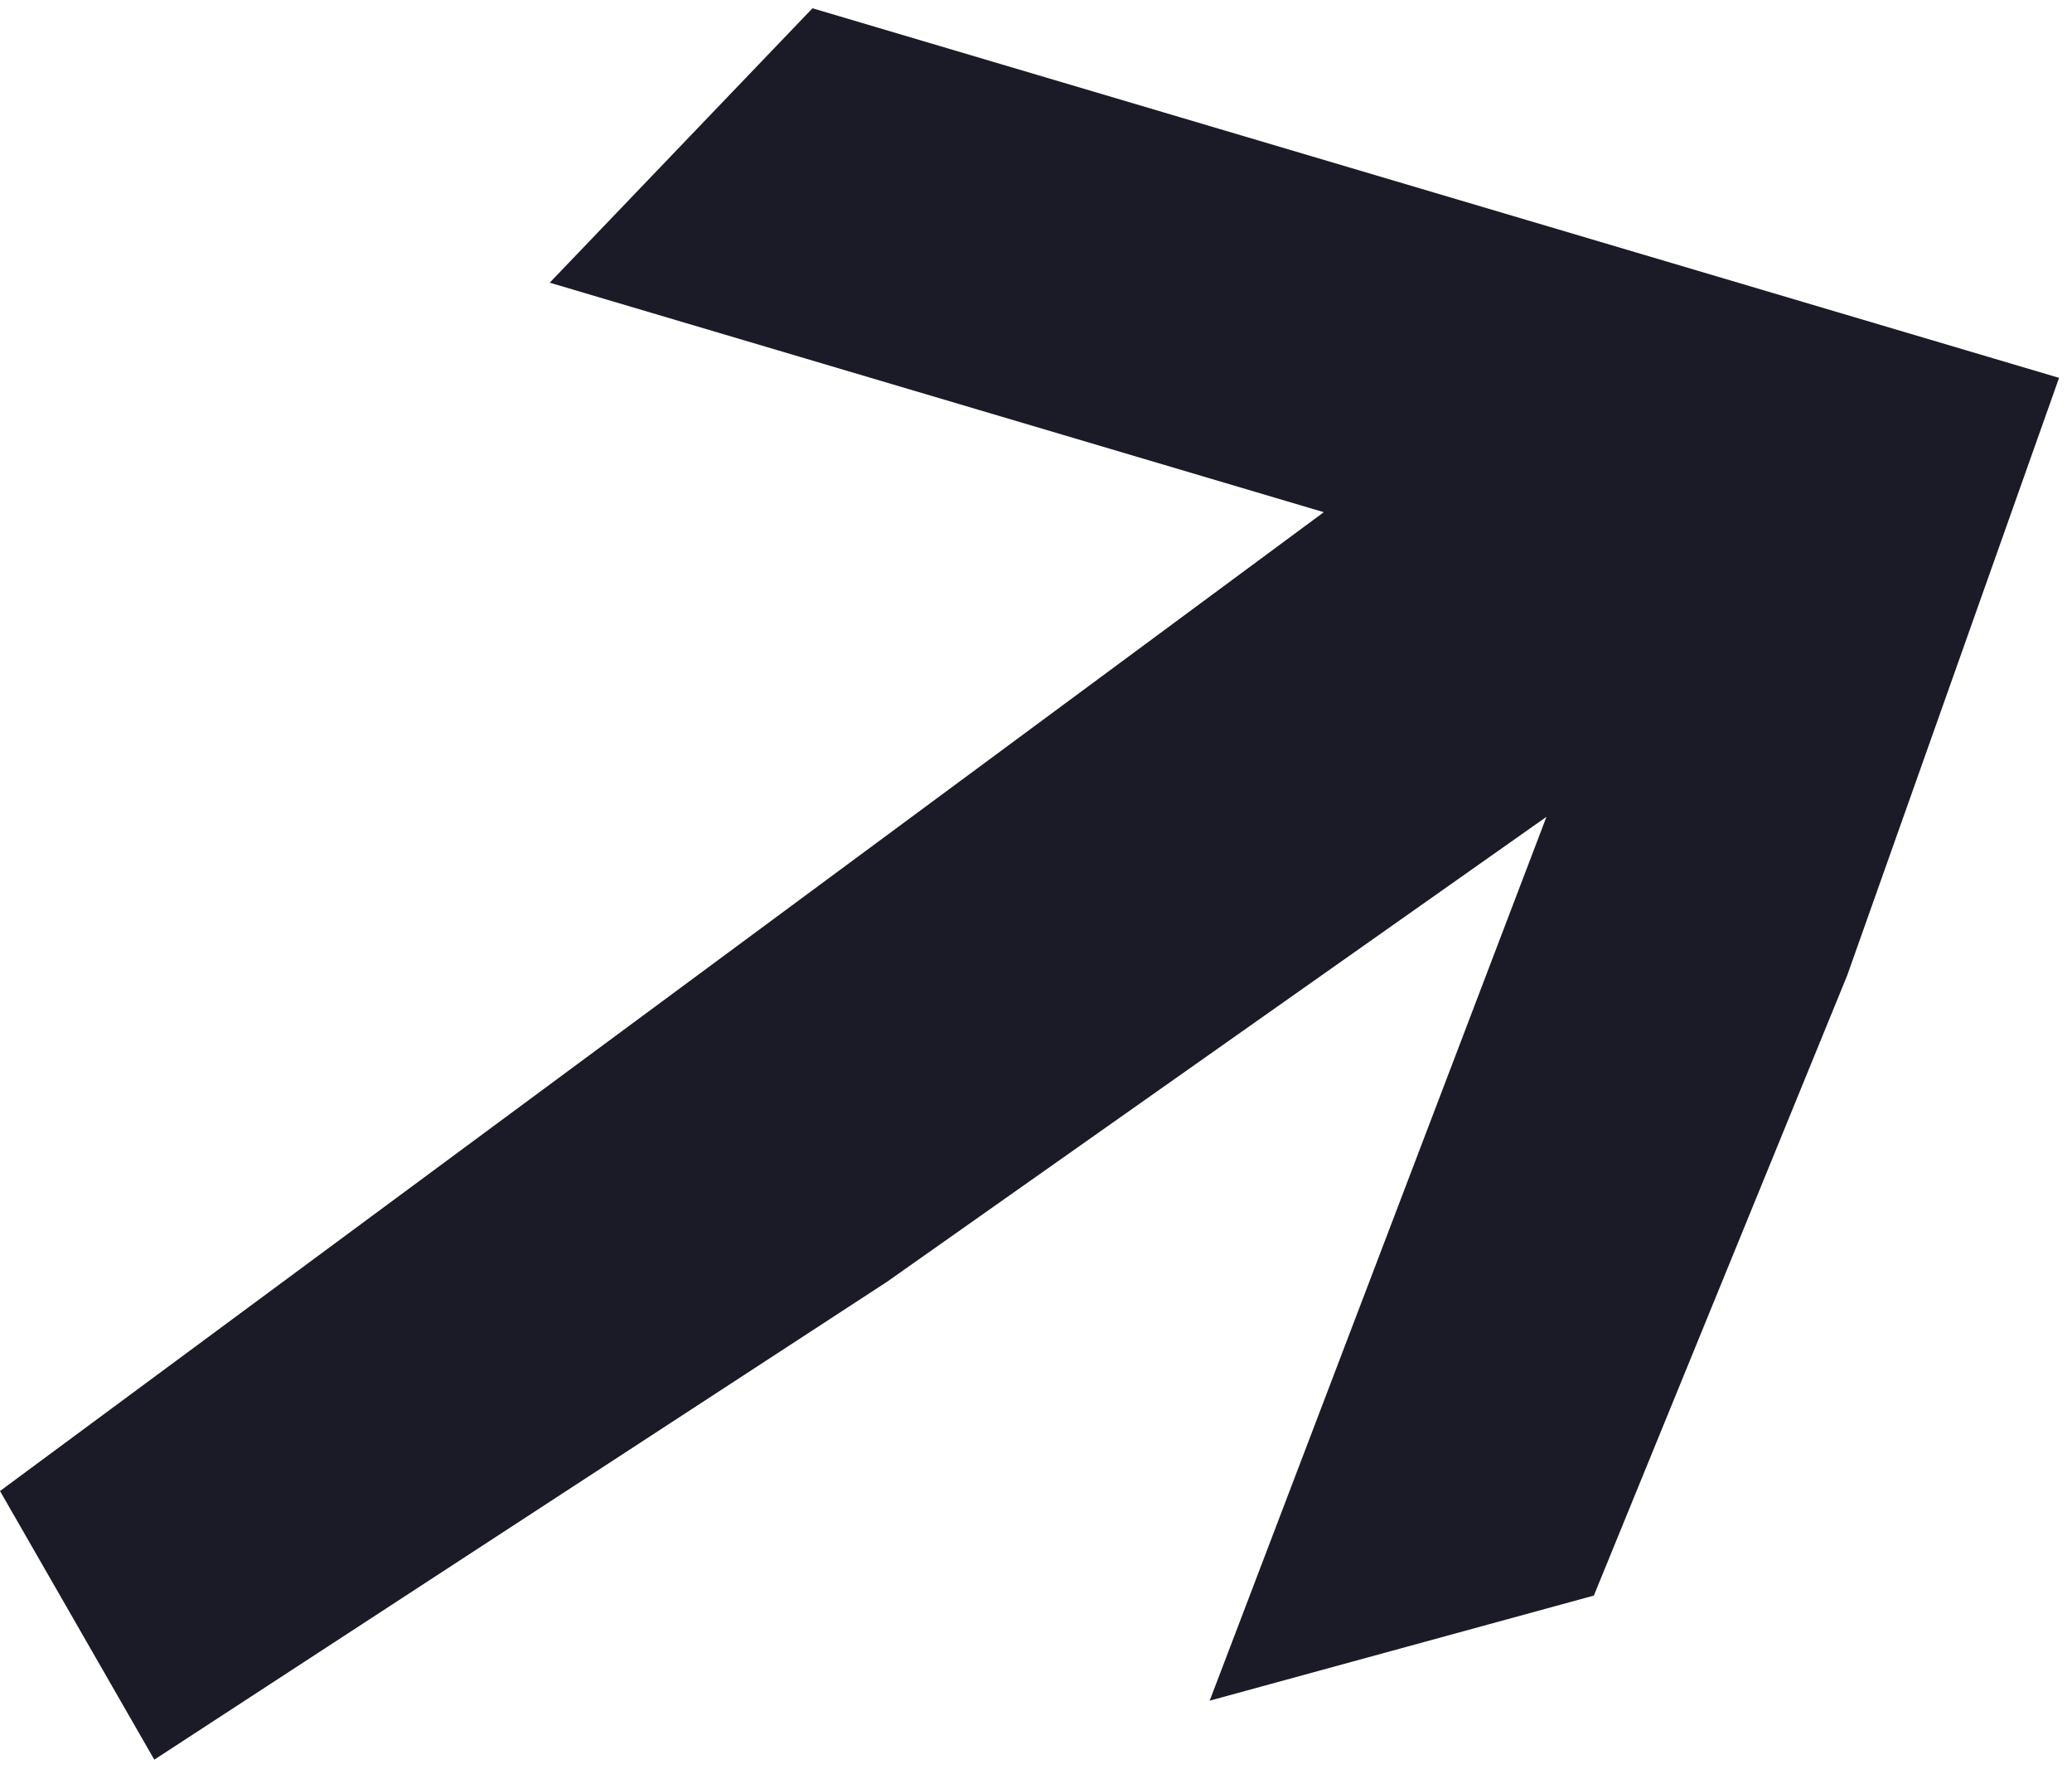 <svg width="132" height="113" viewBox="0 0 132 113" fill="none" xmlns="http://www.w3.org/2000/svg">
<path d="M35.021 18.005L84.335 32.623L0.001 94.968L9.83 112.079L56.513 81.638L98.52 52.026L77.065 108.321L101.538 101.628L117.677 62.131L131.176 24.067L90.45 11.996L51.76 0.527L35.021 18.005Z" fill="#1A1B27"/>
</svg>
